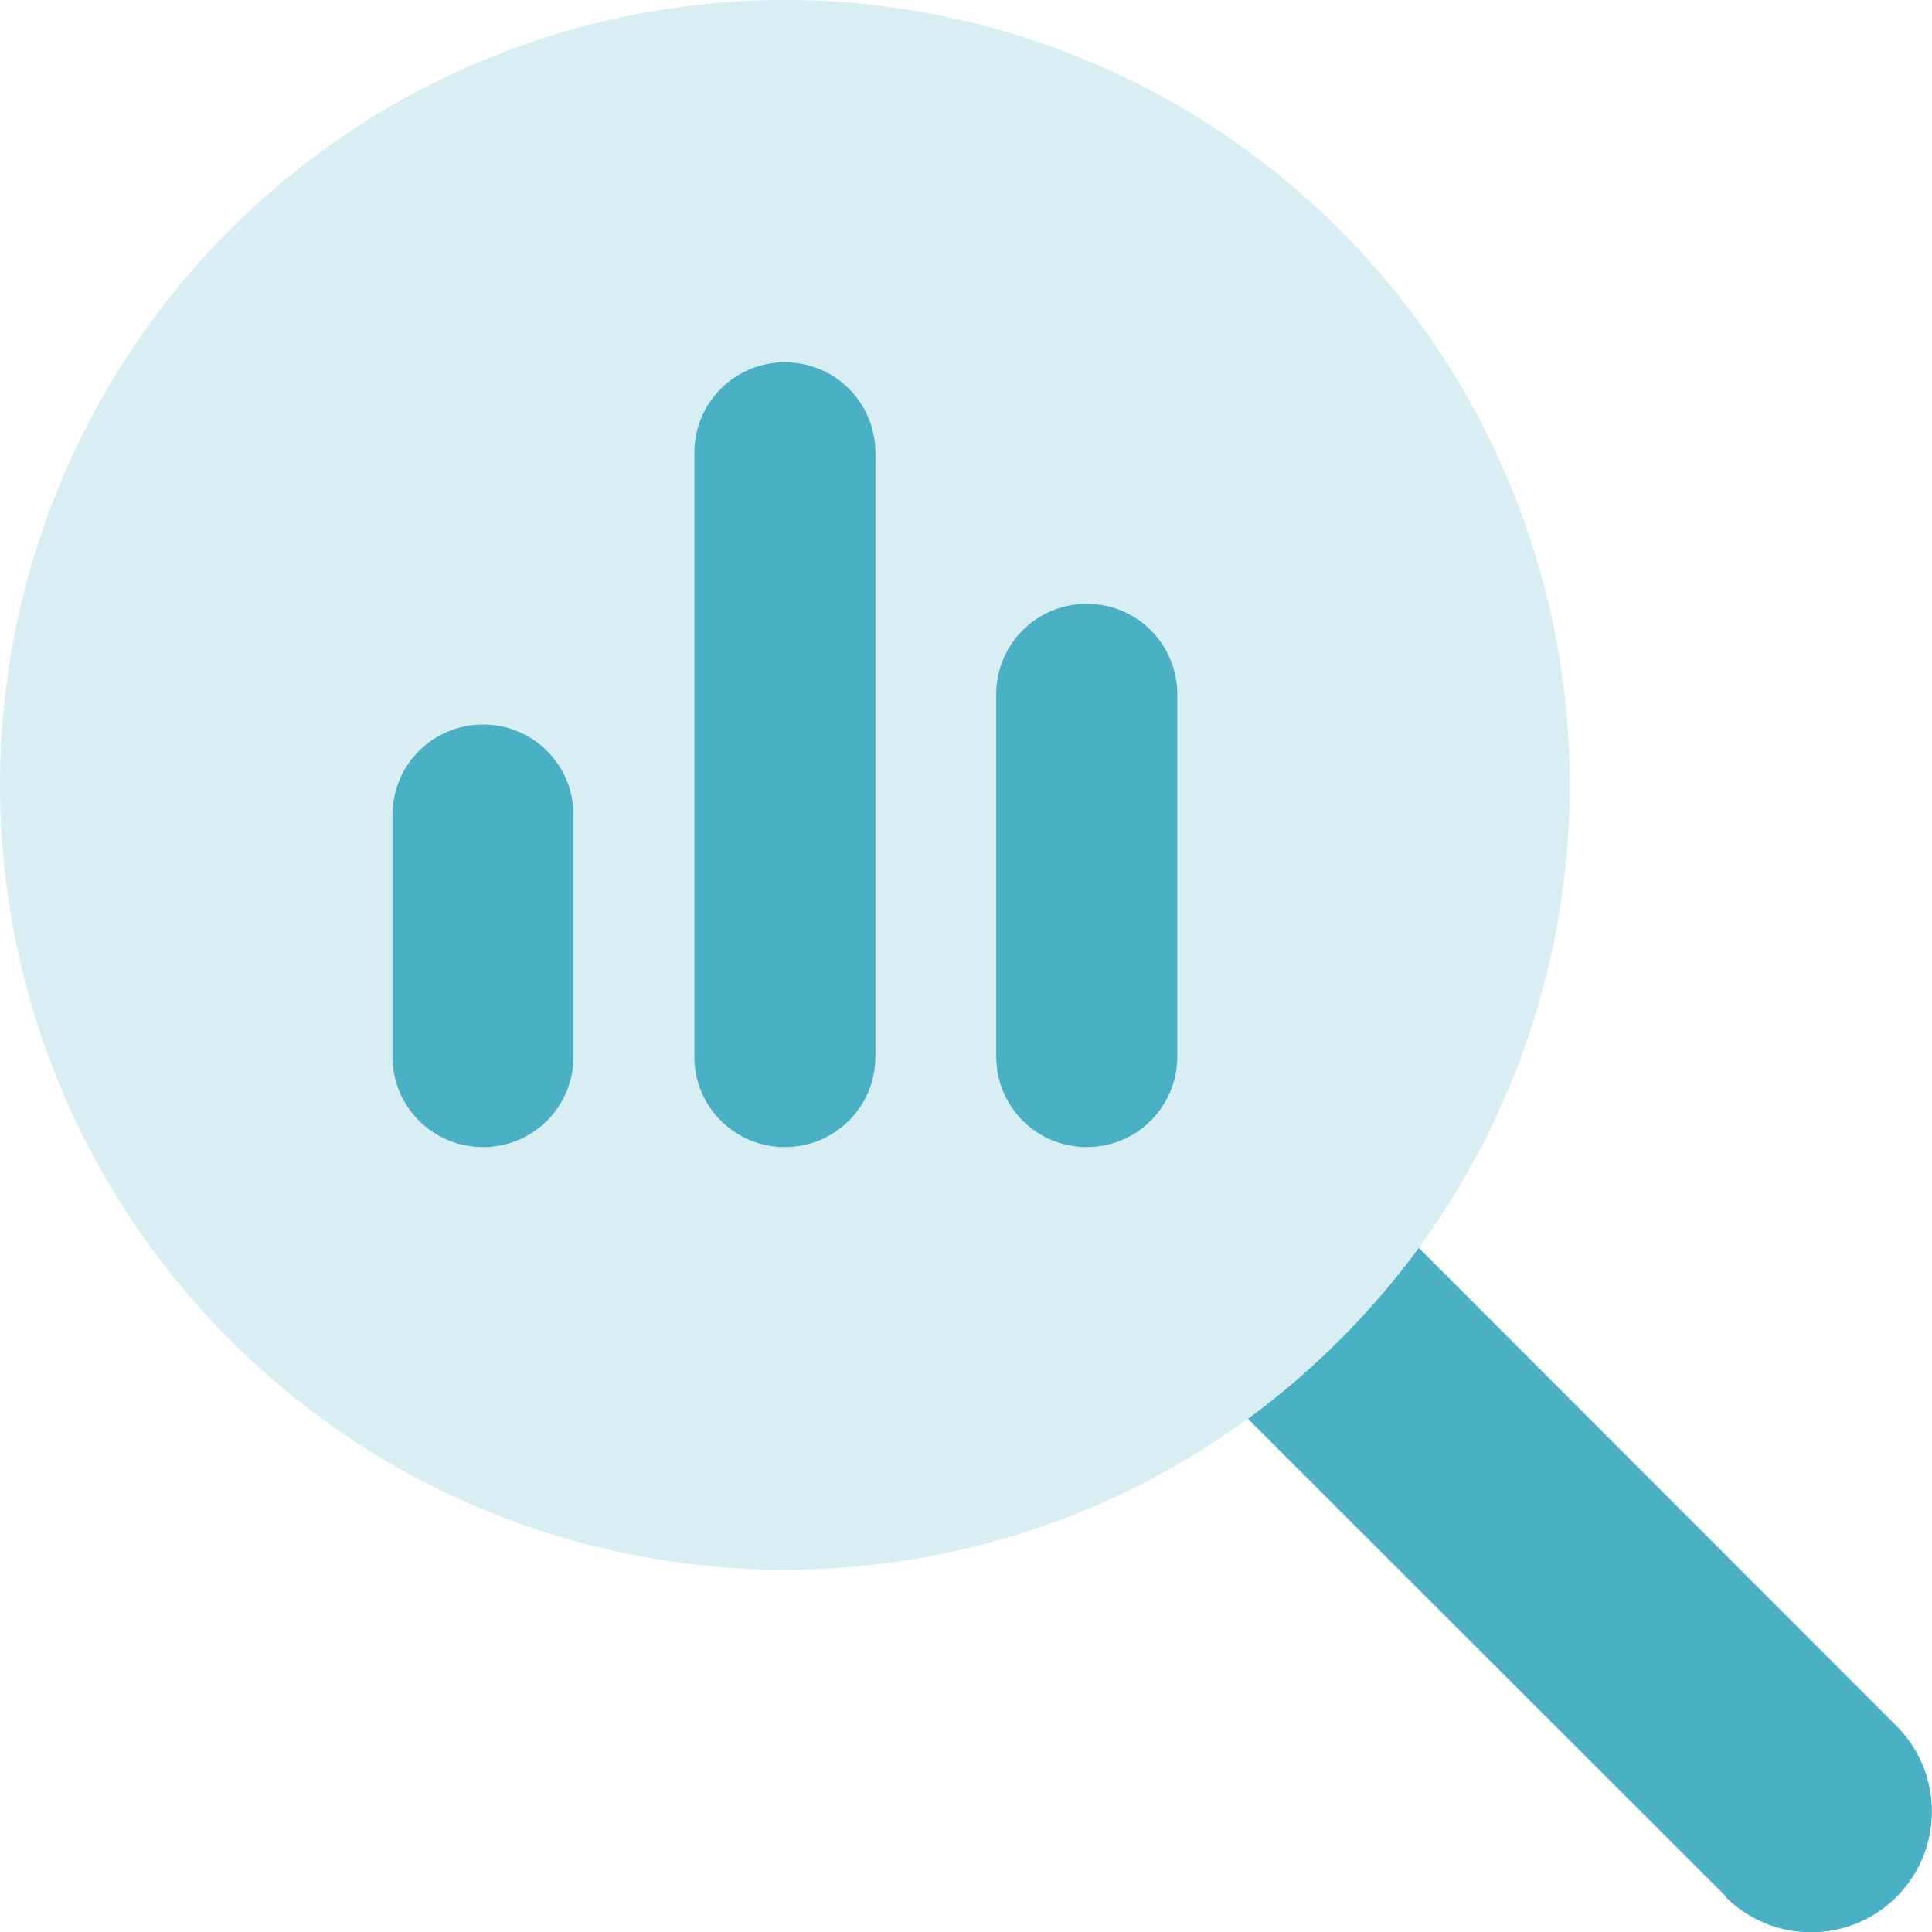 <svg width="80" height="80" viewBox="0 0 80 80" fill="none" xmlns="http://www.w3.org/2000/svg">
<g clip-path="url(#clip0_965_631)">
<path d="M32.5 65C41.12 65 49.386 61.576 55.481 55.481C61.576 49.386 65 41.12 65 32.5C65 23.881 61.576 15.614 55.481 9.519C49.386 3.424 41.12 0 32.5 0C23.881 0 15.614 3.424 9.519 9.519C3.424 15.614 0 23.881 0 32.5C0 41.12 3.424 49.386 9.519 55.481C15.614 61.576 23.881 65 32.5 65ZM16.25 33.75C16.25 31.672 17.922 30 20 30C22.078 30 23.75 31.672 23.75 33.75V43.75C23.75 45.828 22.078 47.5 20 47.5C17.922 47.5 16.25 45.828 16.25 43.75V33.75ZM28.75 18.75C28.75 16.672 30.422 15 32.5 15C34.578 15 36.25 16.672 36.25 18.75V43.75C36.25 45.828 34.578 47.5 32.5 47.5C30.422 47.5 28.75 45.828 28.75 43.75V18.75ZM41.25 28.75C41.25 26.672 42.922 25 45 25C47.078 25 48.75 26.672 48.75 28.75V43.75C48.75 45.828 47.078 47.5 45 47.5C42.922 47.5 41.25 45.828 41.25 43.75V28.75Z" fill="#D8EEF3"/>
<path d="M16.25 33.75C16.25 31.672 17.922 30 20 30C22.078 30 23.75 31.672 23.75 33.75V43.75C23.75 45.828 22.078 47.5 20 47.5C17.922 47.5 16.25 45.828 16.25 43.75V33.75ZM28.75 18.75C28.75 16.672 30.422 15 32.5 15C34.578 15 36.25 16.672 36.25 18.75V43.75C36.25 45.828 34.578 47.5 32.5 47.5C30.422 47.5 28.75 45.828 28.75 43.75V18.75ZM41.25 28.75C41.25 26.672 42.922 25 45 25C47.078 25 48.75 26.672 48.75 28.75V43.75C48.75 45.828 47.078 47.5 45 47.5C42.922 47.5 41.25 45.828 41.25 43.75V28.75ZM71.469 78.531L51.672 58.75C54.375 56.766 56.766 54.375 58.75 51.672L78.531 71.469C80.484 73.422 80.484 76.594 78.531 78.547C76.578 80.5 73.406 80.5 71.453 78.547L71.469 78.531Z" fill="#4AB0C6"/>
</g>
<defs>
<clipPath id="clip0_965_631">
<rect width="80" height="80" fill="white"/>
</clipPath>
</defs>
</svg>
